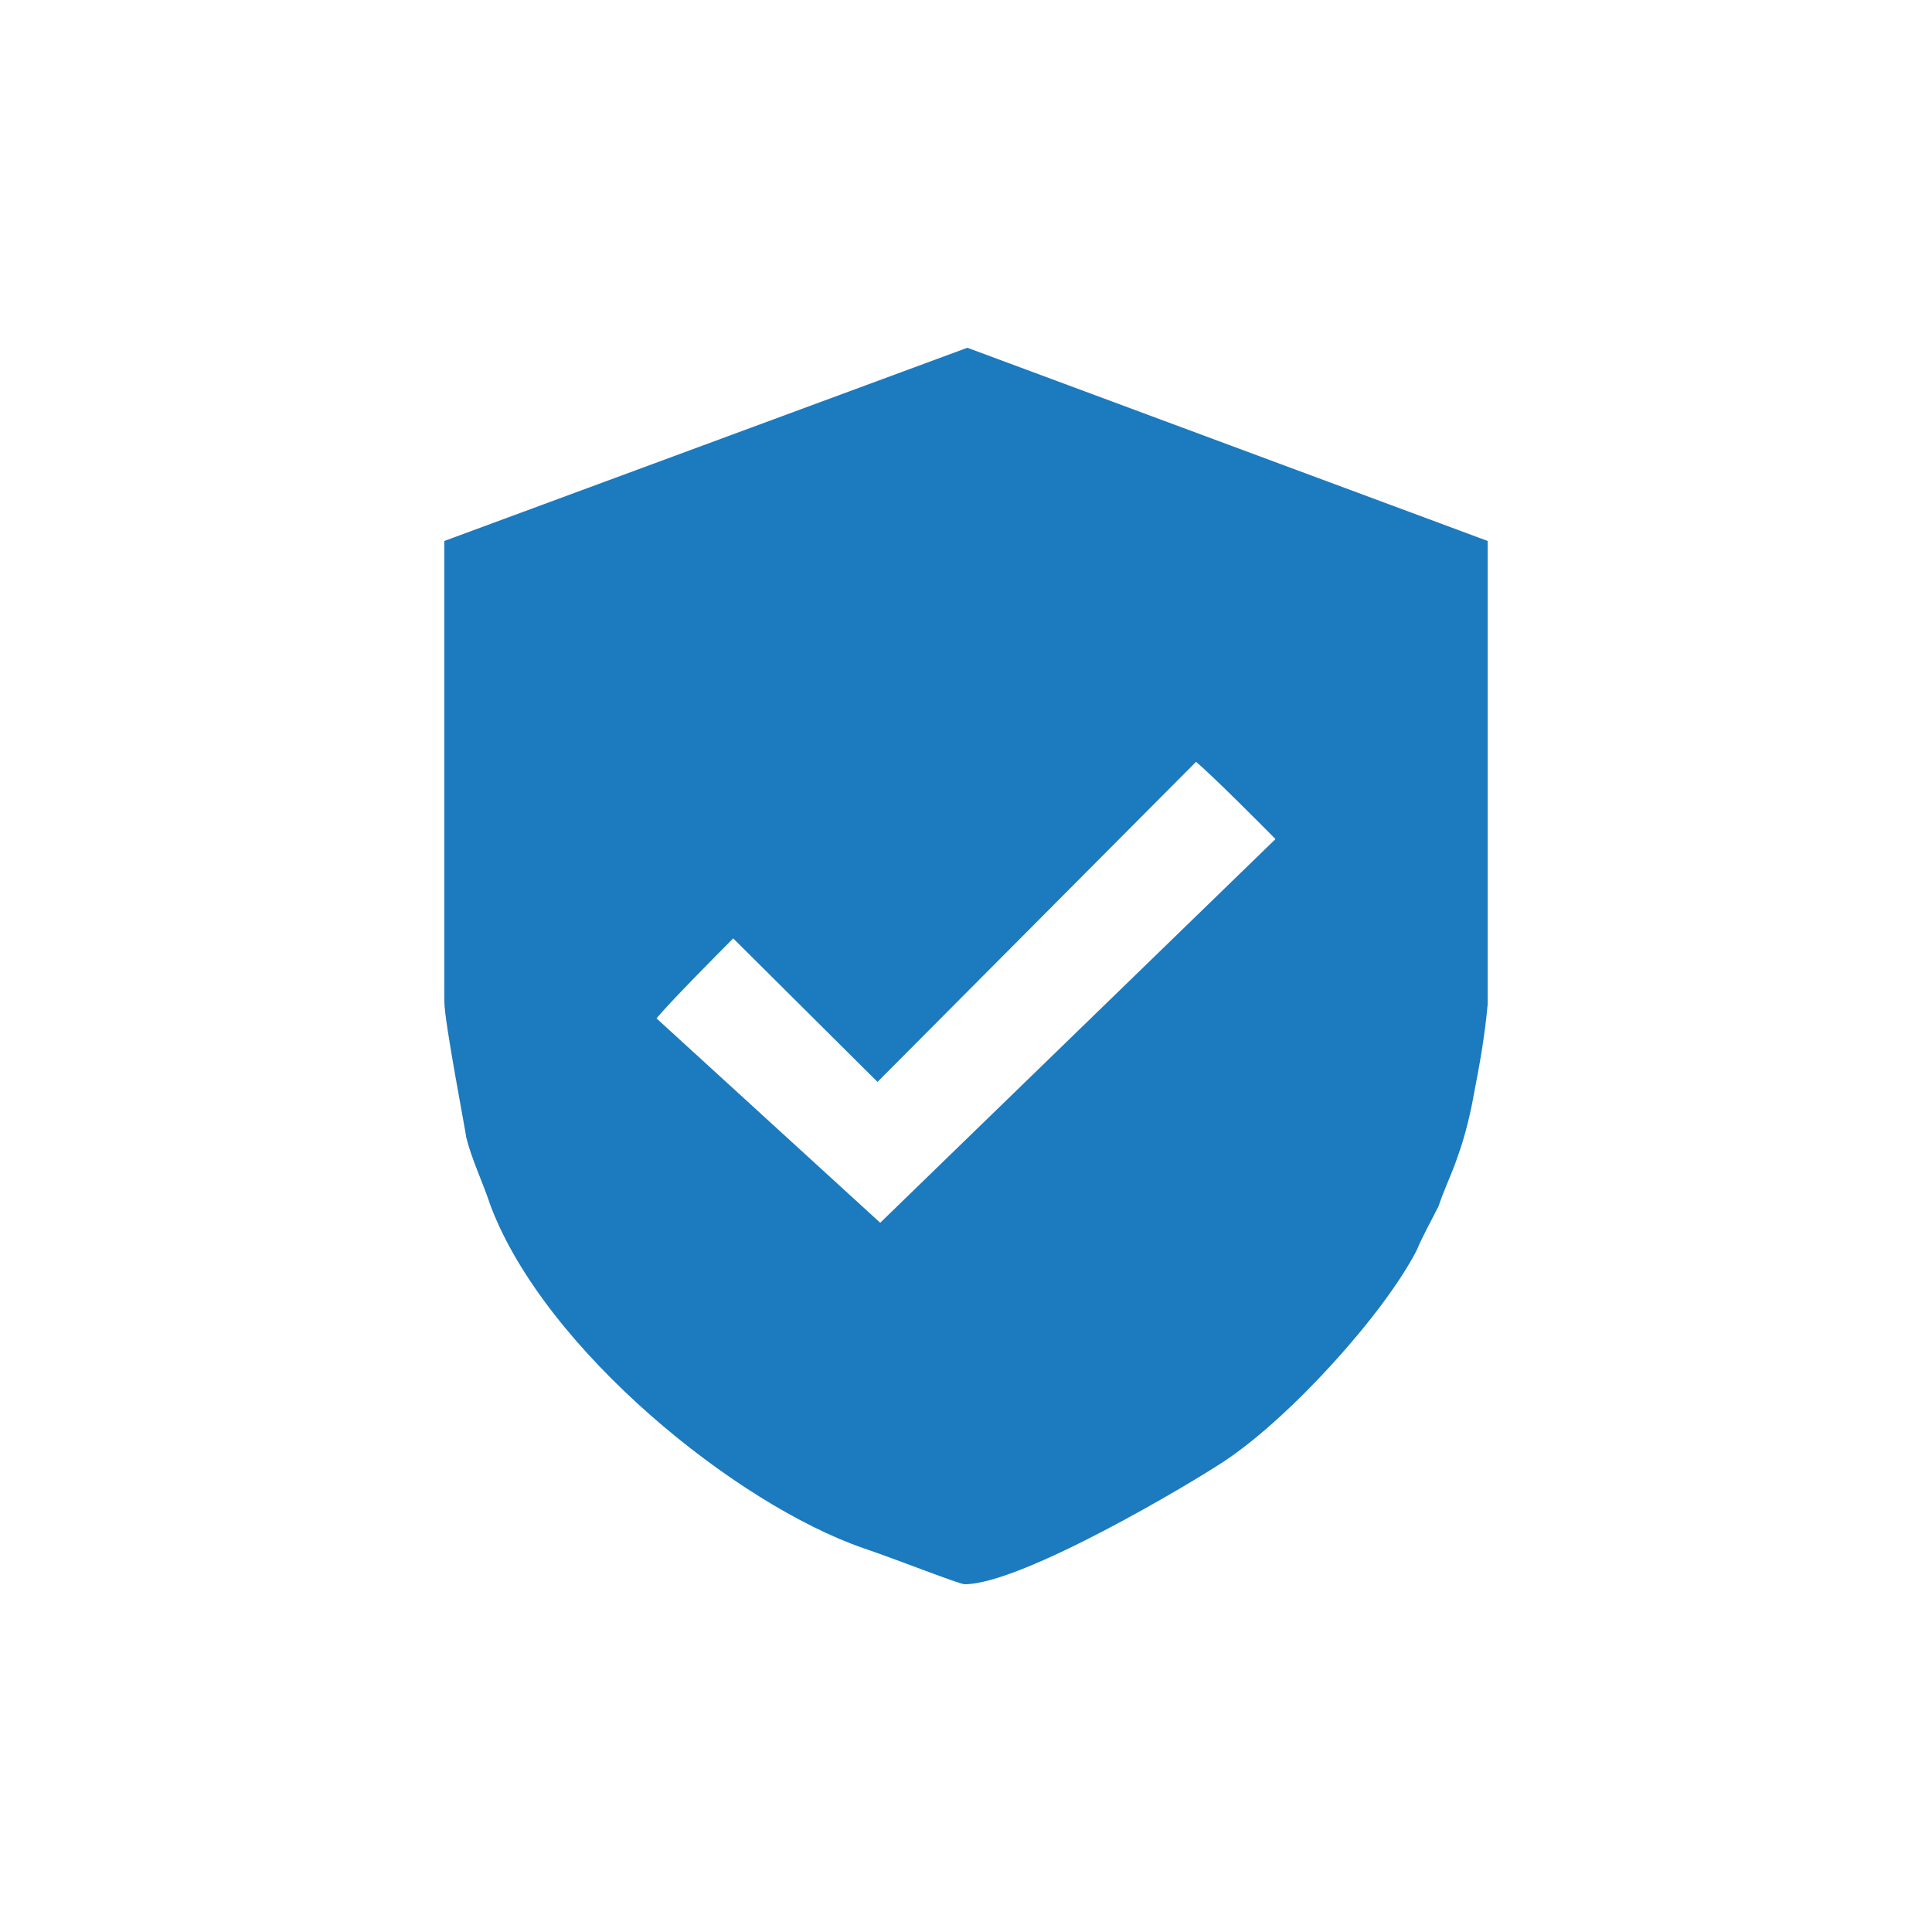 <svg width="100" height="100" viewBox="0 0 100 100" fill="none" xmlns="http://www.w3.org/2000/svg">
<g clip-path="url(#clip0_7_109)">
<path fill-rule="evenodd" clip-rule="evenodd" d="M66.02 43.43L45.56 63.29L33.98 52.71C34.69 51.86 36.82 49.71 37.95 48.57L45.42 56L61.91 39.43C62.9 40.29 65.03 42.43 66.02 43.43ZM77 28V52C76.86 53.57 76.58 55.14 76.3 56.57C76.15 57.43 75.87 58.71 75.45 59.86C75.17 60.71 74.74 61.57 74.46 62.43C74.18 63 73.62 64 73.33 64.71C71.64 68 66.85 73.29 63.46 75.57C61.77 76.71 52.89 82 49.93 82C49.65 82 46.4 80.71 44.71 80.14C38.09 77.86 28.22 69.86 25.4 62.43C24.97 61.14 24.41 60 24.13 58.86C24.13 58.71 23 52.86 23 51.86V28L50.07 18L77 28Z" fill="#1C7ABE"/>
</g>
<defs>
<clipPath id="clip0_7_109">
<rect width="54" height="64" fill="white" transform="translate(23 18)"/>
</clipPath>
</defs>
</svg>
